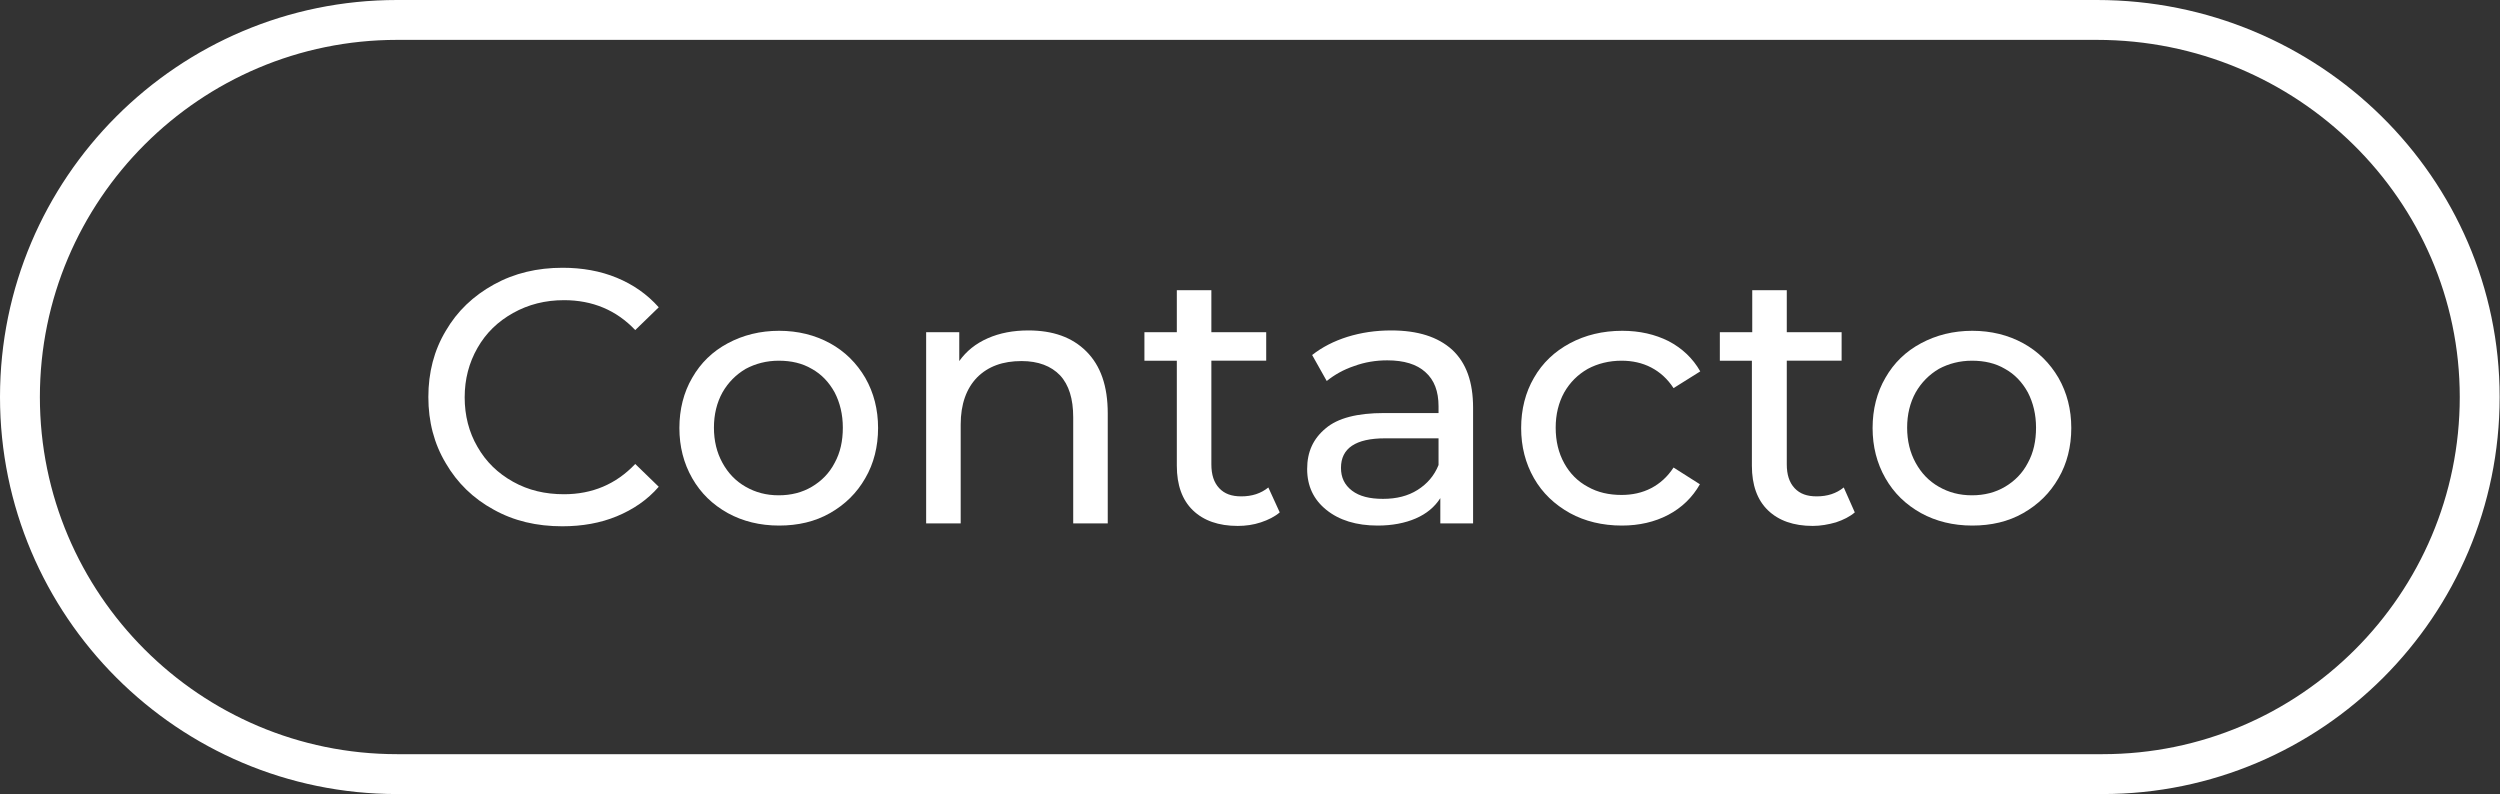 <?xml version="1.0" encoding="UTF-8"?>
<!-- Generator: Adobe Illustrator 24.0.1, SVG Export Plug-In . SVG Version: 6.00 Build 0)  -->
<svg xmlns="http://www.w3.org/2000/svg" xmlns:xlink="http://www.w3.org/1999/xlink" version="1.1" id="Layer_1" x="0px" y="0px" viewBox="0 0 702.1 223.1" style="enable-background:new 0 0 702.1 223.1;" xml:space="preserve">
<rect x="0" y="0" width="702.1" height="223.1" fill="#333333" stroke="none"/>
<style type="text/css">
	.st0{fill:#FFFFFF;}
</style>
<g>
	<path class="st0" d="M588.9,0H111.5C50,0,0,50,0,111.5s50,111.5,111.5,111.5h479c61.5,0,111.5-50,111.5-111.5S651.3,0,588.9,0z    M590.5,211.8h-479c-55.3,0-100.3-45-100.3-100.3s45-100.3,100.3-100.3h477.4c56.2,0,101.9,45,101.9,100.3S645.9,211.8,590.5,211.8   z"></path>
	<g>
		<path class="st0" d="M138.6,143.1c-5.7-3.1-10.2-7.5-13.4-13c-3.3-5.5-4.9-11.7-4.9-18.6c0-6.9,1.6-13.1,4.9-18.6    c3.2-5.5,7.7-9.8,13.5-13s12.2-4.7,19.3-4.7c5.5,0,10.6,0.9,15.2,2.8c4.6,1.9,8.5,4.6,11.8,8.3l-6.6,6.4c-5.3-5.6-12-8.4-20-8.4    c-5.3,0-10,1.2-14.3,3.6c-4.3,2.4-7.6,5.6-10,9.8c-2.4,4.2-3.6,8.8-3.6,13.9c0,5.1,1.2,9.8,3.6,13.9c2.4,4.2,5.7,7.4,10,9.8    c4.3,2.4,9,3.5,14.3,3.5c7.9,0,14.6-2.8,20-8.5l6.6,6.4c-3.2,3.7-7.2,6.4-11.8,8.3c-4.6,1.9-9.7,2.8-15.3,2.8    C150.7,147.8,144.3,146.3,138.6,143.1z"></path>
		<path class="st0" d="M204.4,144.1c-4.3-2.4-7.6-5.6-10-9.8c-2.4-4.2-3.6-8.9-3.6-14.1s1.2-10,3.6-14.1c2.4-4.2,5.7-7.4,10-9.7    c4.3-2.3,9.1-3.5,14.4-3.5c5.3,0,10.1,1.2,14.3,3.5c4.2,2.3,7.5,5.6,9.9,9.7c2.4,4.2,3.6,8.9,3.6,14.1s-1.2,10-3.6,14.1    c-2.4,4.2-5.7,7.4-9.9,9.8c-4.2,2.4-9,3.5-14.3,3.5C213.4,147.6,208.6,146.4,204.4,144.1z M228,136.7c2.7-1.6,4.9-3.8,6.4-6.7    c1.6-2.9,2.3-6.2,2.3-9.9c0-3.7-0.8-7-2.3-9.9c-1.6-2.9-3.7-5.1-6.4-6.6c-2.7-1.6-5.8-2.3-9.3-2.3c-3.4,0-6.5,0.8-9.3,2.3    c-2.7,1.6-4.9,3.8-6.5,6.6c-1.6,2.9-2.4,6.2-2.4,9.9c0,3.7,0.8,7,2.4,9.9c1.6,2.9,3.7,5.1,6.5,6.7s5.8,2.4,9.3,2.4    C222.2,139.1,225.3,138.3,228,136.7z"></path>
		<path class="st0" d="M305.1,98.7c4,4,6,9.7,6,17.4V147h-9.7v-29.8c0-5.2-1.2-9.1-3.7-11.8c-2.5-2.6-6.1-4-10.8-4    c-5.3,0-9.4,1.5-12.5,4.6c-3,3.1-4.6,7.5-4.6,13.2V147h-9.7V93.3h9.3v8.1c2-2.8,4.6-4.9,8-6.4c3.4-1.5,7.2-2.2,11.4-2.2    C295.7,92.8,301.1,94.7,305.1,98.7z"></path>
		<path class="st0" d="M359.4,143.9c-1.4,1.2-3.2,2.1-5.3,2.8s-4.3,1-6.5,1c-5.4,0-9.6-1.5-12.6-4.4c-3-2.9-4.5-7.1-4.5-12.5v-29.5    h-9.1v-8h9.1V81.5h9.7v11.8h15.4v8h-15.4v29.1c0,2.9,0.7,5.1,2.2,6.7c1.5,1.6,3.5,2.3,6.2,2.3c3,0,5.5-0.8,7.6-2.5L359.4,143.9z"></path>
		<path class="st0" d="M407.8,98.2c4,3.7,5.9,9.1,5.9,16.3V147h-9.2v-7.1c-1.6,2.5-3.9,4.4-6.9,5.7c-3,1.3-6.6,2-10.7,2    c-6,0-10.8-1.5-14.4-4.4c-3.6-2.9-5.4-6.7-5.4-11.5s1.7-8.5,5.2-11.4c3.4-2.9,8.9-4.3,16.4-4.3H404v-1.9c0-4.2-1.2-7.4-3.7-9.6    c-2.4-2.2-6-3.3-10.7-3.3c-3.2,0-6.3,0.5-9.3,1.6c-3,1-5.6,2.5-7.7,4.2l-4.1-7.3c2.8-2.2,6.1-3.9,9.9-5.1    c3.9-1.2,7.9-1.8,12.3-1.8C398.2,92.8,403.8,94.6,407.8,98.2z M398.1,137.6c2.7-1.7,4.7-4,5.9-7v-7.5h-15    c-8.3,0-12.4,2.8-12.4,8.3c0,2.7,1,4.8,3.1,6.4s5,2.3,8.7,2.3C392.2,140.1,395.4,139.3,398.1,137.6z"></path>
		<path class="st0" d="M440.9,144.1c-4.3-2.4-7.7-5.6-10.1-9.8c-2.4-4.2-3.6-8.9-3.6-14.1s1.2-10,3.6-14.1c2.4-4.2,5.8-7.4,10.1-9.7    c4.3-2.3,9.2-3.5,14.7-3.5c4.9,0,9.2,1,13,2.9c3.8,2,6.8,4.8,8.9,8.5L470,109c-1.7-2.6-3.8-4.5-6.3-5.8c-2.5-1.3-5.3-1.9-8.3-1.9    c-3.5,0-6.7,0.8-9.5,2.3c-2.8,1.6-5,3.8-6.6,6.6c-1.6,2.9-2.4,6.2-2.4,9.9c0,3.8,0.8,7.1,2.4,10c1.6,2.9,3.8,5.1,6.6,6.6    c2.8,1.6,6,2.3,9.5,2.3c3,0,5.8-0.6,8.3-1.9c2.5-1.3,4.6-3.2,6.3-5.8l7.4,4.7c-2.1,3.7-5.1,6.6-8.9,8.6c-3.8,2-8.2,3-13,3    C450,147.6,445.1,146.4,440.9,144.1z"></path>
		<path class="st0" d="M520.9,143.9c-1.4,1.2-3.2,2.1-5.3,2.8c-2.1,0.6-4.3,1-6.5,1c-5.4,0-9.6-1.5-12.6-4.4    c-3-2.9-4.5-7.1-4.5-12.5v-29.5H483v-8h9.1V81.5h9.7v11.8h15.4v8h-15.4v29.1c0,2.9,0.7,5.1,2.2,6.7c1.5,1.6,3.5,2.3,6.2,2.3    c3,0,5.5-0.8,7.6-2.5L520.9,143.9z"></path>
		<path class="st0" d="M539.5,144.1c-4.3-2.4-7.6-5.6-10-9.8c-2.4-4.2-3.6-8.9-3.6-14.1s1.2-10,3.6-14.1c2.4-4.2,5.7-7.4,10-9.7    c4.3-2.3,9.1-3.5,14.4-3.5c5.3,0,10.1,1.2,14.3,3.5c4.2,2.3,7.5,5.6,9.9,9.7c2.4,4.2,3.6,8.9,3.6,14.1s-1.2,10-3.6,14.1    c-2.4,4.2-5.7,7.4-9.9,9.8c-4.2,2.4-9,3.5-14.3,3.5C548.5,147.6,543.7,146.4,539.5,144.1z M563.1,136.7c2.7-1.6,4.9-3.8,6.4-6.7    c1.6-2.9,2.3-6.2,2.3-9.9c0-3.7-0.8-7-2.3-9.9c-1.6-2.9-3.7-5.1-6.4-6.6c-2.7-1.6-5.8-2.3-9.3-2.3c-3.4,0-6.5,0.8-9.3,2.3    c-2.7,1.6-4.9,3.8-6.5,6.6c-1.6,2.9-2.4,6.2-2.4,9.9c0,3.7,0.8,7,2.4,9.9c1.6,2.9,3.7,5.1,6.5,6.7s5.8,2.4,9.3,2.4    C557.3,139.1,560.4,138.3,563.1,136.7z"></path>
	</g>
</g>
</svg>

